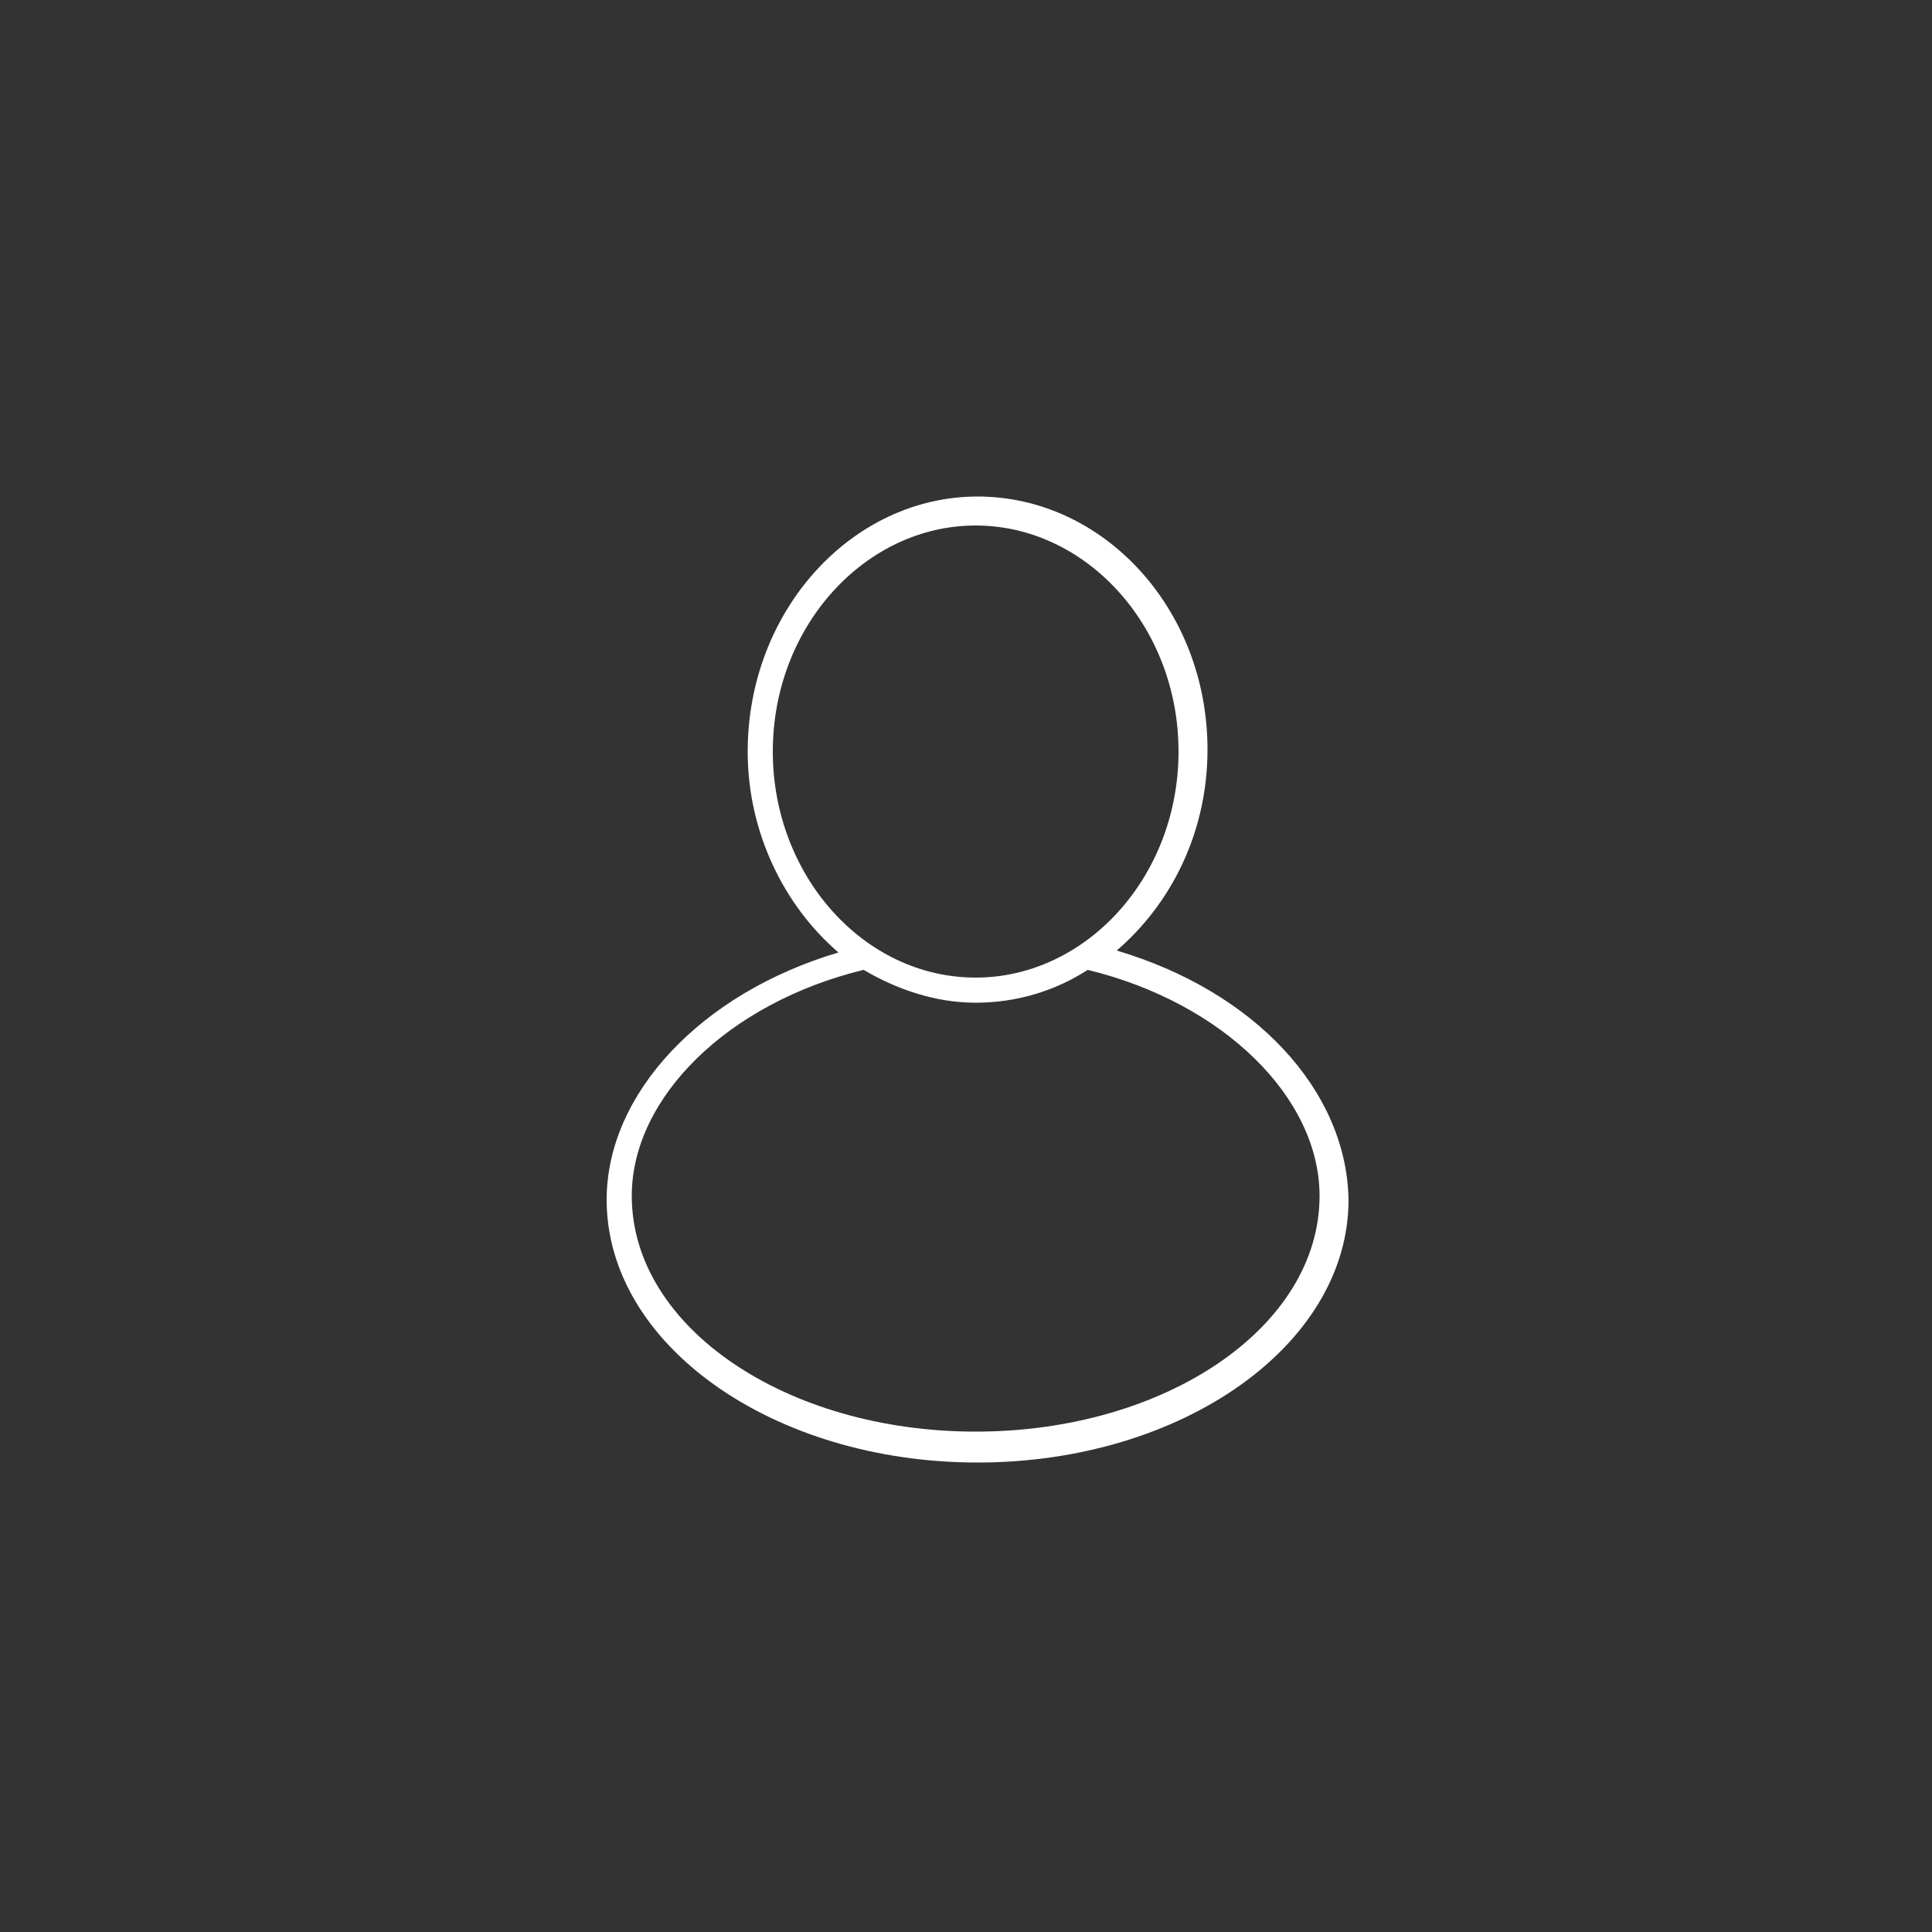 <svg xmlns="http://www.w3.org/2000/svg" xmlns:xlink="http://www.w3.org/1999/xlink" id="Calque_1" x="0px" y="0px" viewBox="0 0 100 100" style="enable-background:new 0 0 100 100;" xml:space="preserve"><rect x="0" y="0" width="100" height="100" fill="#333333" stroke="none"/><style type="text/css">	.st0{fill:#FFFFFF;}</style><g>	<path class="st0" d="M57.8,49.2c2.8-2.4,4.7-6.1,4.7-10.4c0-7.3-5.4-13.1-11.9-13.1s-11.9,5.9-11.9,13.2c0,4.2,1.9,8,4.7,10.4  c-7.1,2.1-12,7.3-12,12.8c0,7.5,8.6,13.6,19.2,13.6s19.2-6.1,19.2-13.6C69.7,56.4,64.9,51.3,57.8,49.2L57.8,49.2z M40,38.9  c0-6.5,4.8-11.7,10.5-11.7S61,32.4,61,38.9s-4.8,11.7-10.5,11.7C44.7,50.6,40,45.3,40,38.9z M50.5,74.1c-9.8,0-17.8-5.4-17.8-12.2  c0-5.1,5-10,12-11.7c1.7,1,3.7,1.7,5.8,1.7c2.1,0,4.1-0.6,5.8-1.7c7,1.7,12,6.6,12,11.7C68.3,68.7,60.3,74.1,50.5,74.1L50.5,74.1z"></path></g></svg>